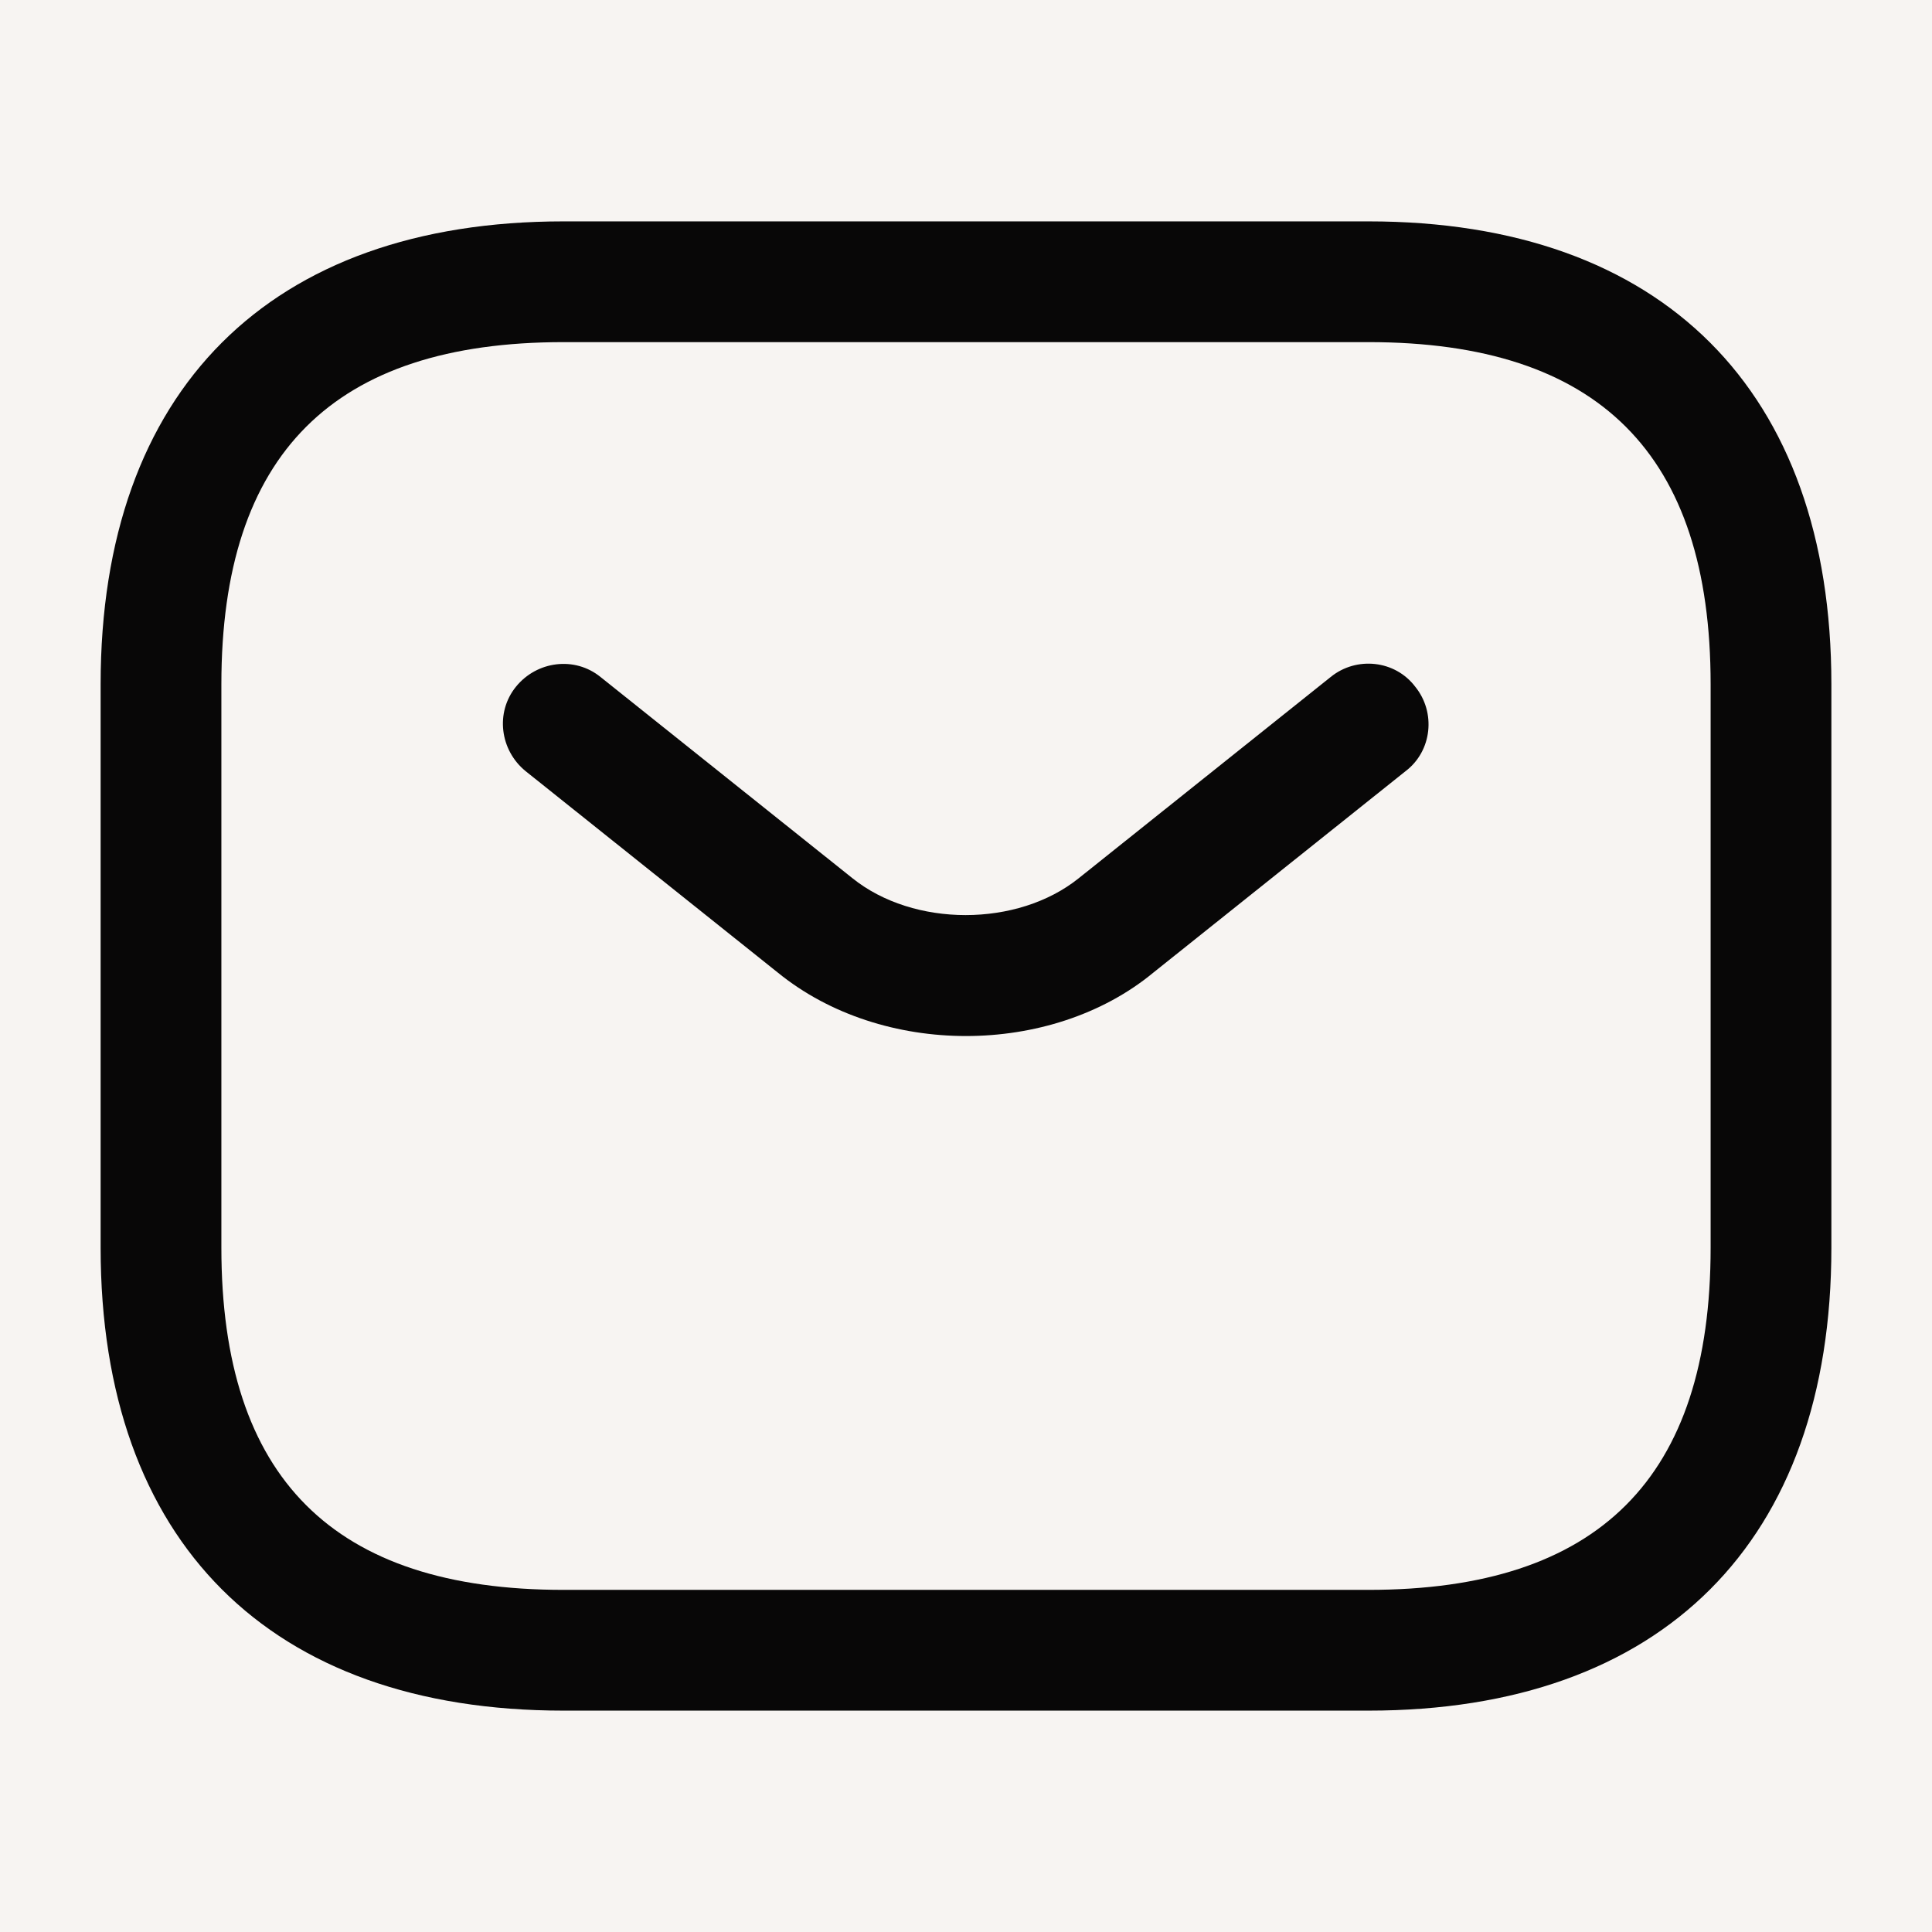 <svg width="24" height="24" viewBox="0 0 24 24" fill="none" xmlns="http://www.w3.org/2000/svg">
<rect width="24" height="24" fill="#CCCBCB"/>
<g id="intero">
<path d="M-4959 -6156C-4959 -6157.1 -4958.1 -6158 -4957 -6158H17631C17632.1 -6158 17633 -6157.1 17633 -6156V1290C17633 1291.1 17632.1 1292 17631 1292H-4957C-4958.1 1292 -4959 1291.1 -4959 1290V-6156Z" fill="#3A3734"/>
<path d="M-4957 -6157H17631V-6159H-4957V-6157ZM17632 -6156V1290H17634V-6156H17632ZM17631 1291H-4957V1293H17631V1291ZM-4958 1290V-6156H-4960V1290H-4958ZM-4957 1291C-4957.55 1291 -4958 1290.55 -4958 1290H-4960C-4960 1291.66 -4958.66 1293 -4957 1293V1291ZM17632 1290C17632 1290.55 17631.6 1291 17631 1291V1293C17632.7 1293 17634 1291.66 17634 1290H17632ZM17631 -6157C17631.6 -6157 17632 -6156.55 17632 -6156H17634C17634 -6157.66 17632.7 -6159 17631 -6159V-6157ZM-4957 -6159C-4958.66 -6159 -4960 -6157.66 -4960 -6156H-4958C-4958 -6156.55 -4957.55 -6157 -4957 -6157V-6159Z" fill="black" fill-opacity="0.1"/>
<g id="Signup">
<rect x="-159.5" y="-1510.5" width="1479" height="2329" rx="4.5" stroke="#9747FF" stroke-dasharray="10 5"/>
<g id="Property 1=Variant2">
<rect width="1440" height="1103" transform="translate(-140 -379)" fill="#FEFCFB"/>
<g id="sign up">
<rect x="-35.5" y="-323.5" width="559" height="992" rx="11.5" fill="#FBFAF9"/>
<rect x="-35.5" y="-323.5" width="559" height="992" rx="11.5" stroke="#EDEAE9"/>
<g id="sign up_2">
<g id="signup">
<g id="sign up_3">
<g id="sign up inputs">
<g id="Email address">
<g id="Inputs">
<rect x="-11.5" y="-11.5" width="511" height="47" rx="7.5" fill="#F7F4F2"/>
<rect x="-11.5" y="-11.5" width="511" height="47" rx="7.5" stroke="#EDEAE9"/>
<g id="vuesax/outline/sms">
<g id="vuesax/outline/sms_2">
<g id="sms">
<path id="Vector" d="M17 21.25H7C3.35 21.25 1.25 19.15 1.25 15.5V8.5C1.25 4.85 3.35 2.75 7 2.75H17C20.65 2.75 22.75 4.85 22.75 8.5V15.5C22.75 19.15 20.65 21.25 17 21.25ZM7 4.25C4.14 4.25 2.75 5.64 2.75 8.5V15.5C2.75 18.36 4.14 19.75 7 19.75H17C19.86 19.75 21.25 18.36 21.25 15.5V8.5C21.25 5.64 19.86 4.25 17 4.25H7Z" fill="#080707"/>
<path id="Vector_2" d="M12 12.87C11.16 12.87 10.31 12.61 9.66 12.08L6.53 9.58C6.21 9.32 6.15 8.85 6.41 8.53C6.67 8.21 7.14 8.15 7.46 8.41L10.59 10.91C11.35 11.52 12.64 11.52 13.4 10.91L16.53 8.41C16.85 8.15 17.33 8.2 17.58 8.53C17.84 8.85 17.79 9.33 17.46 9.58L14.33 12.08C13.69 12.61 12.84 12.87 12 12.87Z" fill="#080707"/>
</g>
</g>
</g>
</g>
</g>
</g>
</g>
</g>
</g>
</g>
</g>
</g>
</g>
</svg>
